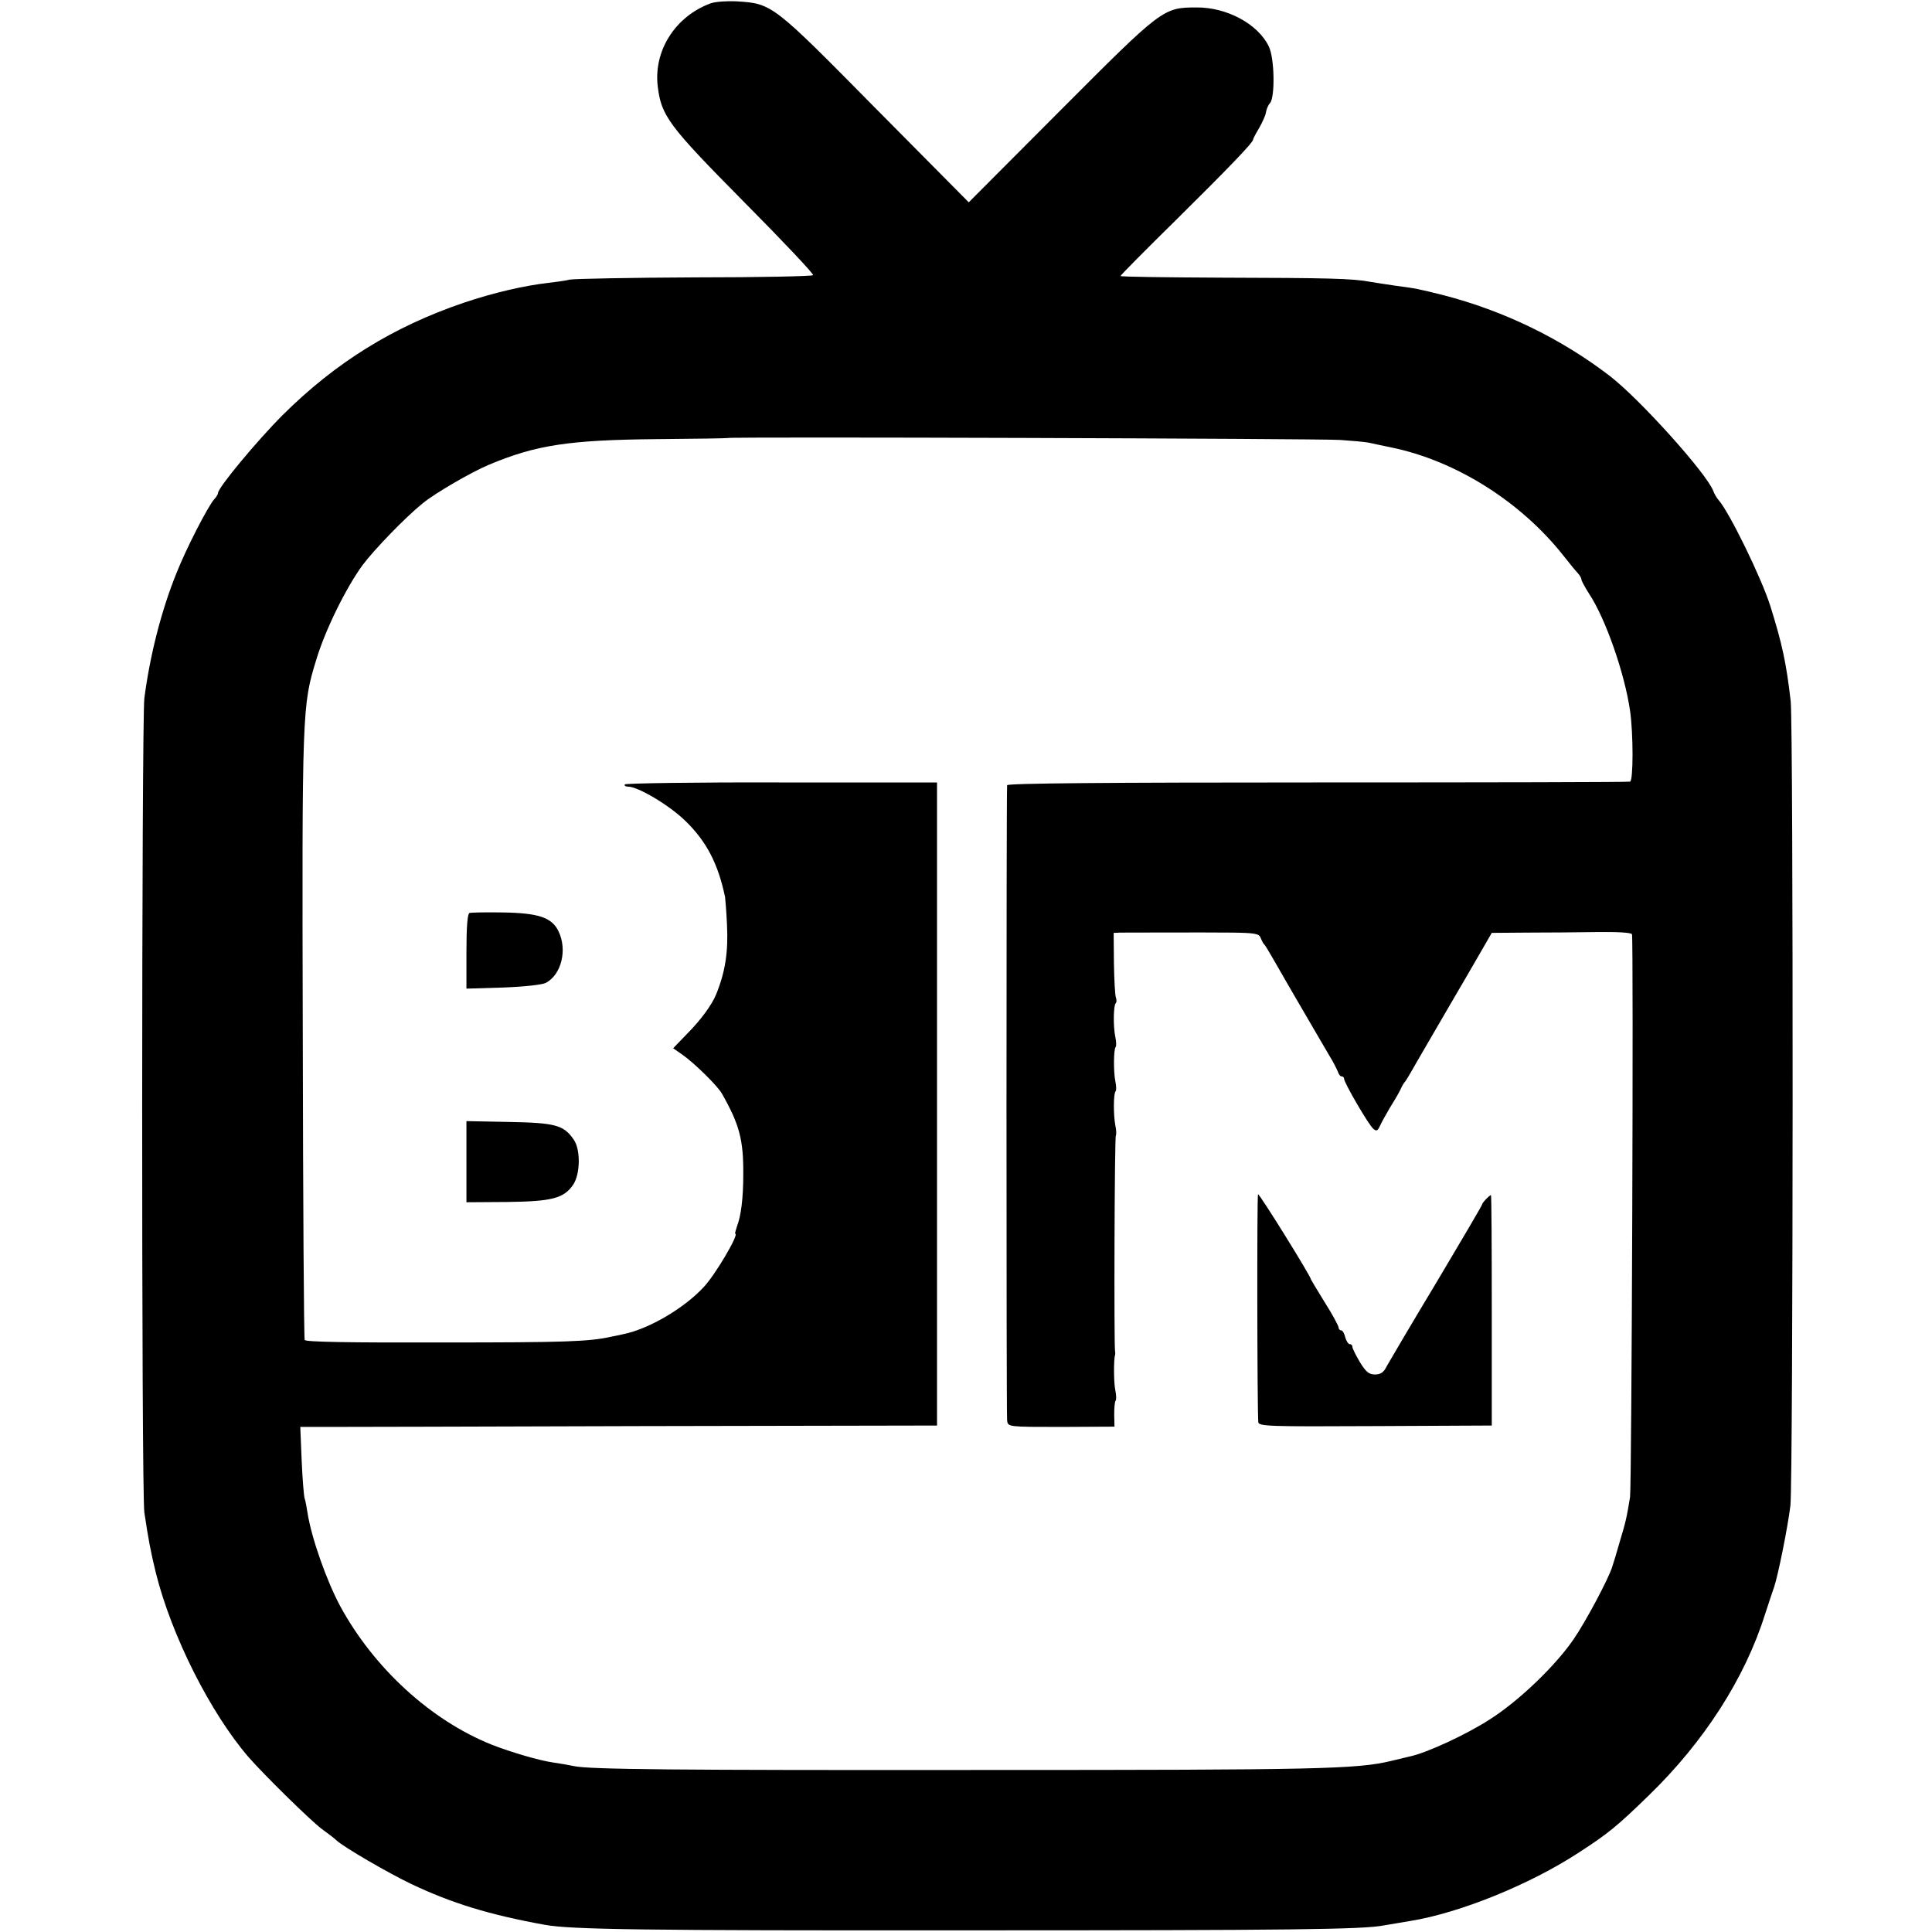 <?xml version="1.0" standalone="no"?>
<!DOCTYPE svg PUBLIC "-//W3C//DTD SVG 20010904//EN"
 "http://www.w3.org/TR/2001/REC-SVG-20010904/DTD/svg10.dtd">
<svg version="1.0" xmlns="http://www.w3.org/2000/svg"
 width="700pt" height="700pt" viewBox="0 0 700 700"
 preserveAspectRatio="xMidYMid meet">
<g transform="translate(0,700) scale(0.1,-0.1)"
fill="#000000" stroke="none">
<path d="M2575 6988 c-128 -47 -207 -171 -192 -300 13 -108 38 -142 313 -420
141 -142 254 -262 250 -265 -4 -4 -197 -8 -429 -8 -232 -1 -435 -5 -452 -8
-16 -4 -52 -9 -79 -12 -88 -10 -199 -36 -306 -72 -256 -87 -465 -217 -656
-407 -92 -92 -234 -263 -234 -282 0 -4 -6 -15 -14 -23 -23 -26 -102 -180 -136
-266 -56 -138 -97 -301 -117 -455 -10 -84 -11 -2877 0 -2950 14 -94 23 -143
42 -220 57 -228 198 -507 336 -667 59 -67 223 -228 264 -259 22 -16 46 -34 53
-41 26 -25 190 -120 272 -159 147 -70 285 -112 484 -148 95 -17 349 -21 1531
-20 1171 0 1435 3 1510 18 11 2 54 9 95 16 179 29 433 132 609 247 107 69 141
97 255 208 200 194 348 424 421 656 15 46 30 91 33 99 14 41 49 214 59 295 10
86 11 2824 1 2915 -16 137 -30 205 -74 345 -32 101 -147 337 -187 383 -8 9
-16 24 -19 32 -22 62 -264 331 -373 416 -178 137 -386 238 -607 295 -89 22
-96 24 -173 34 -27 4 -68 10 -91 14 -63 12 -151 14 -541 15 -200 1 -363 3
-363 6 0 3 89 93 198 200 189 187 282 283 282 294 0 3 10 22 22 42 12 21 24
47 25 58 2 11 8 26 15 33 18 23 16 163 -5 205 -39 81 -152 142 -262 141 -121
0 -125 -4 -494 -374 l-331 -332 -338 341 c-371 376 -374 379 -501 387 -36 2
-79 -1 -96 -7z m2280 -1582 c44 -3 91 -7 105 -10 14 -3 50 -11 80 -17 235 -48
471 -197 626 -394 21 -27 45 -56 52 -63 6 -7 12 -17 12 -22 0 -5 13 -28 28
-52 59 -89 128 -286 148 -423 12 -83 12 -254 0 -257 -6 -2 -516 -3 -1133 -3
-763 0 -1123 -3 -1124 -10 -3 -33 -3 -2284 0 -2302 3 -23 4 -23 196 -23 l193
1 -1 44 c0 25 2 47 5 50 3 3 3 20 -1 38 -6 28 -6 113 -1 127 1 3 1 10 0 15 -4
22 -2 776 3 781 2 3 2 19 -2 37 -7 37 -7 115 1 123 3 3 3 19 -1 37 -7 36 -6
115 1 123 3 3 3 19 -1 37 -8 38 -7 115 2 123 3 3 3 12 0 20 -3 8 -6 63 -7 124
l-1 110 25 1 c40 0 297 1 403 0 83 -1 99 -4 104 -18 4 -10 9 -20 12 -23 3 -3
12 -16 19 -29 8 -13 22 -38 32 -55 23 -41 155 -267 186 -320 14 -22 27 -49 31
-58 3 -10 9 -18 14 -18 5 0 9 -4 9 -9 0 -14 90 -169 106 -181 11 -10 16 -7 24
11 6 13 22 42 35 64 14 22 31 51 38 65 6 14 14 27 17 30 3 3 11 16 19 30 8 14
39 68 70 121 31 53 94 162 141 242 l85 147 130 1 c72 0 185 1 252 2 75 1 124
-2 126 -8 6 -18 -1 -1999 -7 -2039 -12 -75 -16 -91 -37 -161 -11 -38 -23 -79
-27 -90 -12 -42 -98 -203 -141 -265 -66 -96 -197 -222 -302 -289 -83 -54 -229
-122 -291 -135 -13 -3 -43 -10 -67 -16 -123 -30 -267 -33 -1476 -33 -1126 -1
-1428 2 -1485 14 -19 4 -53 10 -75 13 -50 7 -153 37 -224 65 -220 88 -426 277
-548 501 -50 93 -105 249 -119 340 -3 19 -7 42 -10 50 -3 8 -8 70 -11 138 l-5
122 83 0 c46 0 565 1 1154 3 l1070 2 0 1165 0 1165 -563 0 c-310 1 -566 -3
-568 -7 -3 -4 2 -8 11 -8 37 0 151 -68 209 -125 76 -74 118 -155 143 -275 1
-8 5 -53 7 -100 5 -98 -6 -171 -39 -252 -15 -38 -57 -95 -104 -142 l-52 -54
33 -23 c43 -30 128 -113 144 -142 63 -111 78 -167 77 -292 0 -87 -8 -150 -23
-189 -5 -15 -8 -26 -6 -26 15 0 -71 -147 -114 -193 -70 -76 -198 -152 -292
-171 -13 -3 -32 -7 -43 -9 -80 -18 -166 -21 -609 -21 -343 -1 -500 2 -502 9
-3 6 -6 504 -7 1107 -3 1178 -2 1192 49 1358 32 107 108 261 168 343 43 57
154 172 217 223 45 37 174 112 240 140 172 72 290 90 611 93 139 1 254 3 255
4 4 5 2142 -2 2218 -7z"/>
<path d="M1701 3692 c-7 -2 -11 -49 -11 -139 l0 -135 133 4 c77 3 142 10 155
17 56 30 78 119 46 186 -24 51 -73 67 -202 69 -61 1 -115 0 -121 -2z"/>
<path d="M1690 2791 l0 -147 148 1 c162 2 205 13 239 63 26 39 27 129 1 164
-36 52 -67 60 -235 63 l-153 3 0 -147z"/>
<path d="M4558 2673 c-4 -7 -3 -772 1 -825 1 -16 32 -17 424 -15 l422 2 0 418
c0 229 -1 417 -3 417 -5 0 -32 -28 -32 -34 0 -3 -74 -129 -164 -280 -91 -151
-172 -289 -181 -305 -11 -23 -22 -31 -43 -31 -22 0 -33 9 -55 45 -15 25 -27
50 -27 55 0 6 -4 10 -10 10 -5 0 -12 11 -16 25 -3 14 -10 25 -15 25 -5 0 -9 5
-9 10 0 6 -22 47 -50 91 -27 44 -50 82 -50 83 0 11 -189 315 -192 309z"/>
</g>
</svg>
